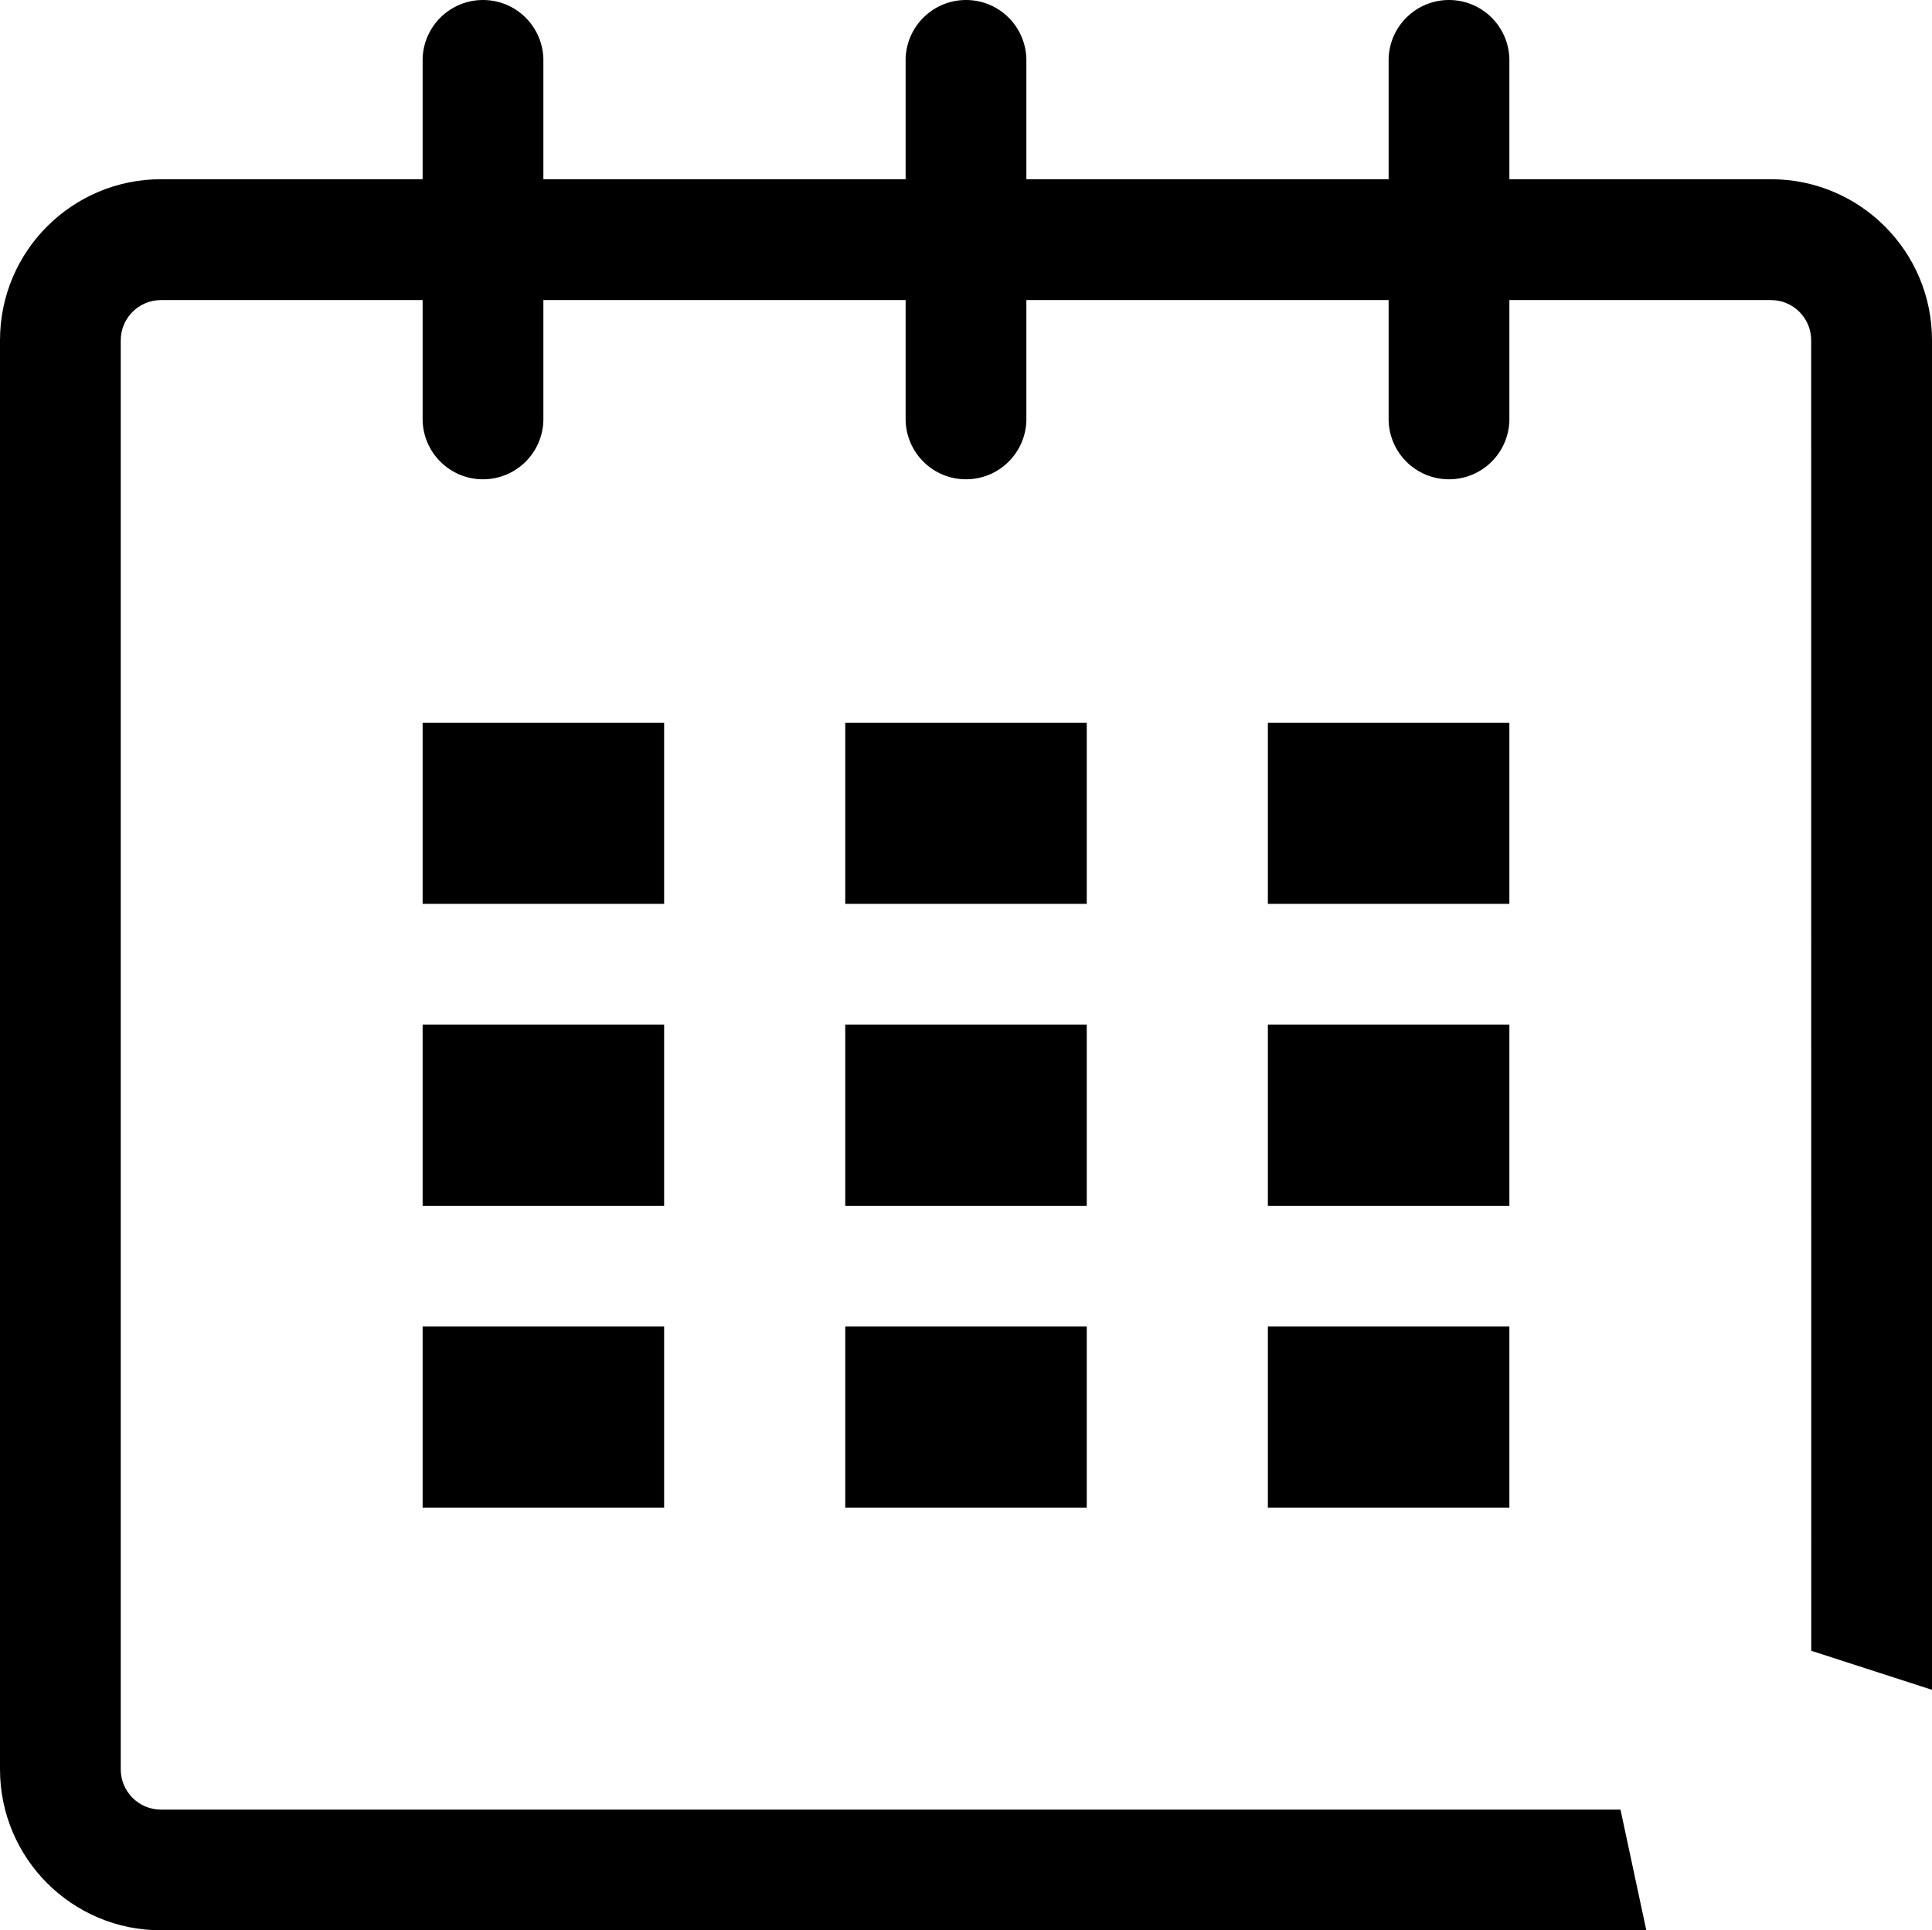 <?xml version="1.0" encoding="UTF-8"?><svg xmlns="http://www.w3.org/2000/svg" xmlns:xlink="http://www.w3.org/1999/xlink" height="1997.9" preserveAspectRatio="xMidYMid meet" version="1.0" viewBox="0.0 0.0 2000.0 1997.9" width="2000.0" zoomAndPan="magnify"><g id="change1_1"><path d="M437.5,748h250v187.5h-250V748z"/><path d="M437.5,1060.5h250V1248h-250V1060.5z"/><path d="M437.5,1373h250v187.5h-250V1373z"/><path d="M875,1373h250v187.5H875V1373z"/><path d="M875,1060.5h250V1248H875V1060.5z"/><path d="M875,748h250v187.5H875V748z"/><path d="M1312.5,1373h250v187.5h-250V1373z"/><path d="M1312.5,1060.5h250V1248h-250V1060.5z"/><path d="M1312.5,748h250v187.5h-250V748z"/><path d="M1677.524,1873H166.667c-23,0-41.667-18.667-41.667-41.667V352.167 c0.083-23,18.667-41.583,41.667-41.583H437.5v125 c1.167,33.667,28.667,60.5,62.5,60.5c33.833,0,61.333-26.833,62.5-60.417 v-0.083V310.583h375v125c1.167,33.667,28.667,60.5,62.5,60.5 c33.833,0,61.333-26.833,62.5-60.417v-0.083V310.583h375v125 c1.167,33.667,28.667,60.5,62.5,60.5c33.833,0,61.333-26.833,62.5-60.417v-0.083 V310.583h270.833c23,0,41.583,18.667,41.583,41.583l0.076,1356.425L2000,1749.01V352.083 c0-92-74.667-166.583-166.667-166.583H1562.5V60.5C1561.333,26.833,1533.833,0,1500,0 c-33.833,0-61.333,26.833-62.5,60.417v0.083V185.5h-375V60.5 C1061.333,26.833,1033.833,0,1000,0c-33.833,0-61.333,26.833-62.5,60.417v0.083V185.5 H562.5V60.5C561.333,26.833,533.833,0,500,0C466.167,0,438.667,26.833,437.5,60.417 v0.083V185.5h-270.833C74.667,185.5,0,260.083,0,352.083V1831.25 c0,92.083,74.583,166.667,166.667,166.667h1537.597L1677.524,1873z"/></g></svg>
